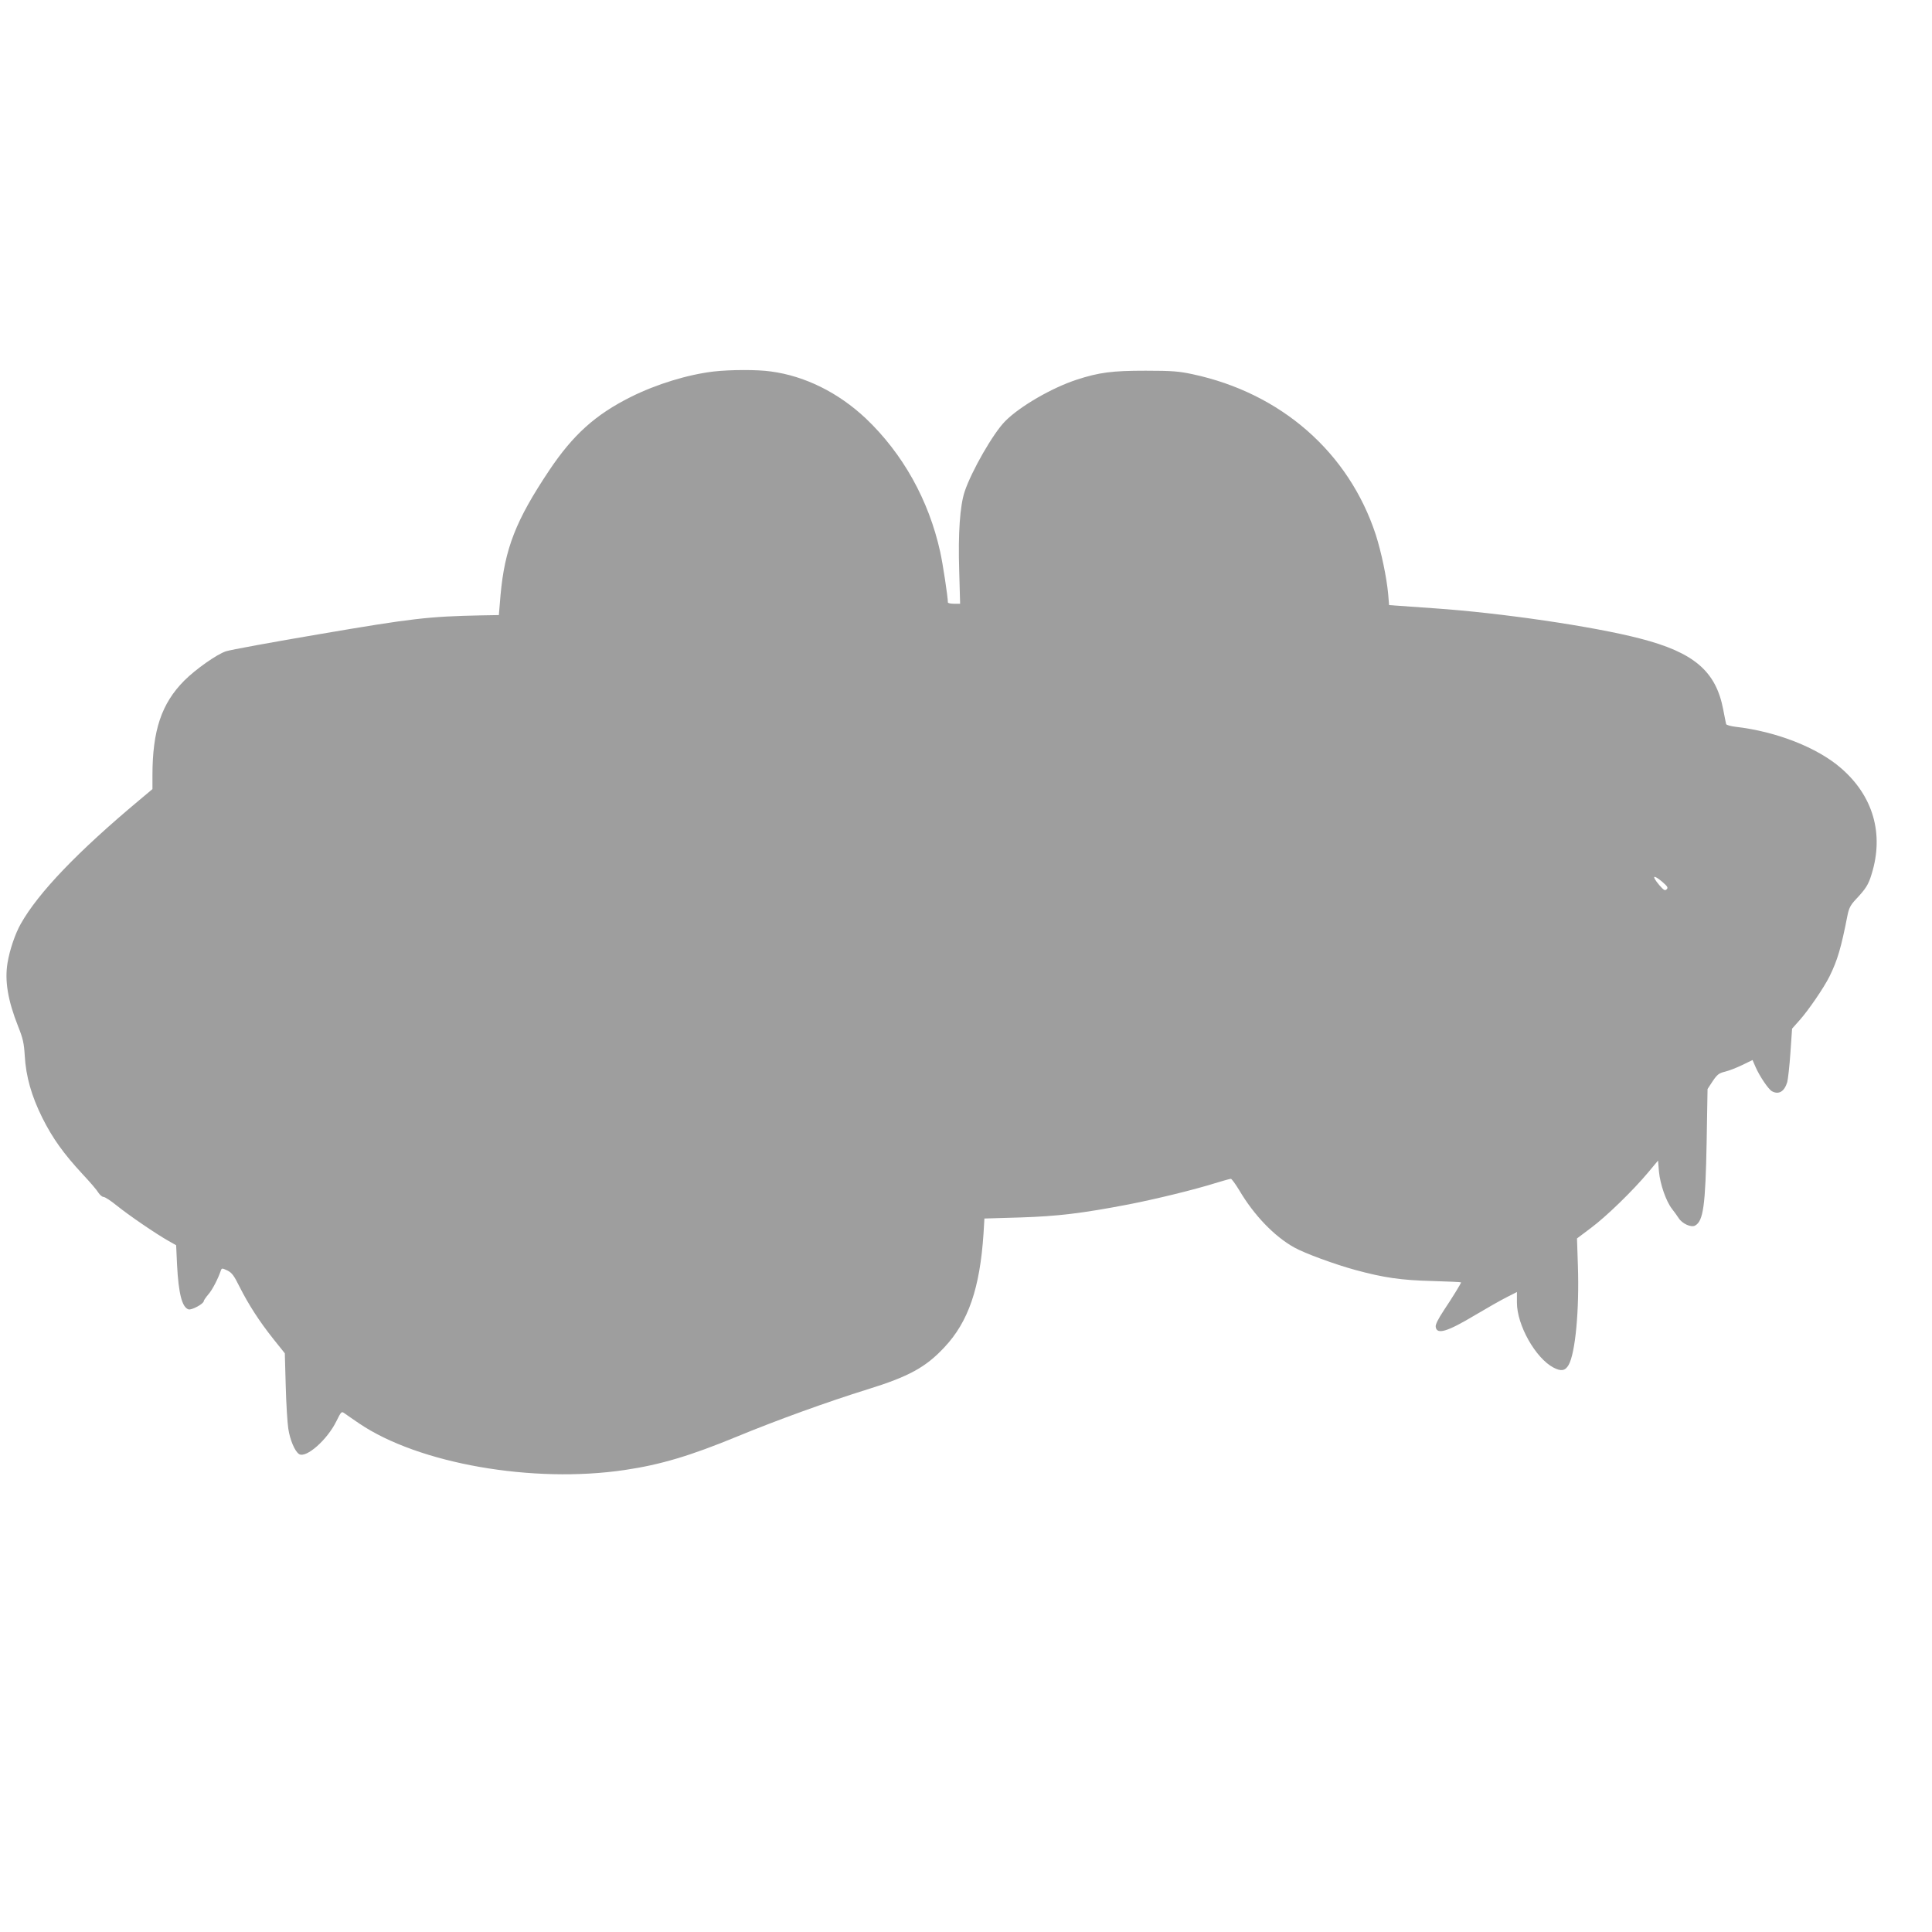 <?xml version="1.0" standalone="no"?>
<!DOCTYPE svg PUBLIC "-//W3C//DTD SVG 20010904//EN"
 "http://www.w3.org/TR/2001/REC-SVG-20010904/DTD/svg10.dtd">
<svg version="1.0" xmlns="http://www.w3.org/2000/svg"
 width="1280pt" height="1280pt" viewBox="0 0 1280 1280"
 preserveAspectRatio="xMidYMid meet">
<g transform="translate(0,1280) scale(0.1,-0.1)"
fill="#9e9e9e" stroke="none">
<path d="M4731 10339 c-173 -20 -382 -84 -552 -169 -234 -117 -382 -250 -540
-486 -222 -332 -295 -519 -323 -828 l-11 -131 -115 -2 c-352 -7 -461 -20
-1065 -123 -319 -54 -602 -106 -628 -115 -61 -20 -202 -120 -276 -194 -151
-152 -211 -330 -211 -630 l0 -89 -87 -73 c-408 -341 -668 -612 -785 -819 -37
-65 -74 -173 -88 -259 -20 -119 2 -249 70 -421 32 -80 39 -111 44 -195 8 -137
44 -265 116 -410 68 -136 141 -238 267 -374 49 -52 96 -107 105 -123 10 -15
25 -28 34 -28 9 0 48 -25 86 -56 79 -64 262 -189 342 -234 l53 -30 6 -130 c10
-191 33 -281 76 -295 21 -6 101 37 101 55 0 5 14 25 30 44 26 29 64 102 83
158 6 17 8 17 43 1 30 -15 44 -33 81 -108 60 -119 131 -229 224 -346 l76 -95
6 -215 c3 -118 11 -245 17 -284 11 -75 44 -152 72 -169 47 -28 186 95 246 217
33 66 34 68 55 53 12 -9 56 -39 97 -67 393 -266 1149 -399 1760 -308 236 35
432 93 747 223 259 107 599 230 860 311 275 85 387 147 510 279 159 169 235
392 259 752 l6 101 237 7 c249 8 408 27 721 87 179 35 433 97 570 140 52 16
99 29 105 29 5 0 30 -34 55 -75 97 -165 232 -306 365 -380 70 -39 269 -112
405 -149 187 -51 305 -68 508 -73 105 -3 192 -7 192 -9 0 -7 -59 -103 -114
-185 -38 -58 -57 -95 -54 -110 7 -53 75 -33 259 77 79 47 174 101 212 120 l67
34 0 -70 c0 -150 124 -369 243 -431 50 -26 77 -21 99 17 45 77 72 365 62 658
l-6 181 93 70 c102 76 277 246 379 368 l65 78 6 -73 c8 -84 47 -197 87 -248
15 -19 35 -47 44 -61 23 -36 82 -63 108 -49 55 30 69 131 77 555 l6 350 34 52
c30 44 41 53 82 63 25 6 77 26 114 44 l68 33 20 -46 c27 -62 86 -149 109 -161
45 -24 82 -2 101 61 5 19 15 106 21 194 l11 160 49 55 c59 66 159 212 198 289
54 109 78 191 121 411 9 43 20 65 53 100 68 72 85 99 106 169 83 267 10 518
-203 702 -158 137 -429 243 -700 274 -32 4 -60 12 -61 18 -2 7 -10 49 -19 95
-48 255 -194 380 -553 472 -308 80 -922 170 -1364 200 -85 6 -187 13 -226 16
l-71 5 -6 73 c-10 110 -45 277 -82 393 -179 546 -628 939 -1215 1064 -89 19
-136 23 -310 23 -221 0 -308 -11 -458 -60 -164 -54 -375 -176 -472 -274 -79
-79 -223 -330 -269 -467 -31 -94 -44 -276 -36 -525 l6 -218 -40 0 c-23 0 -41
4 -41 9 0 35 -34 260 -51 335 -76 344 -248 651 -493 884 -182 171 -403 281
-629 311 -90 13 -268 12 -376 0z m6284 -3383 c33 -29 38 -37 27 -48 -11 -11
-19 -6 -48 27 -54 64 -43 75 21 21z"/>
</g>
</svg>
